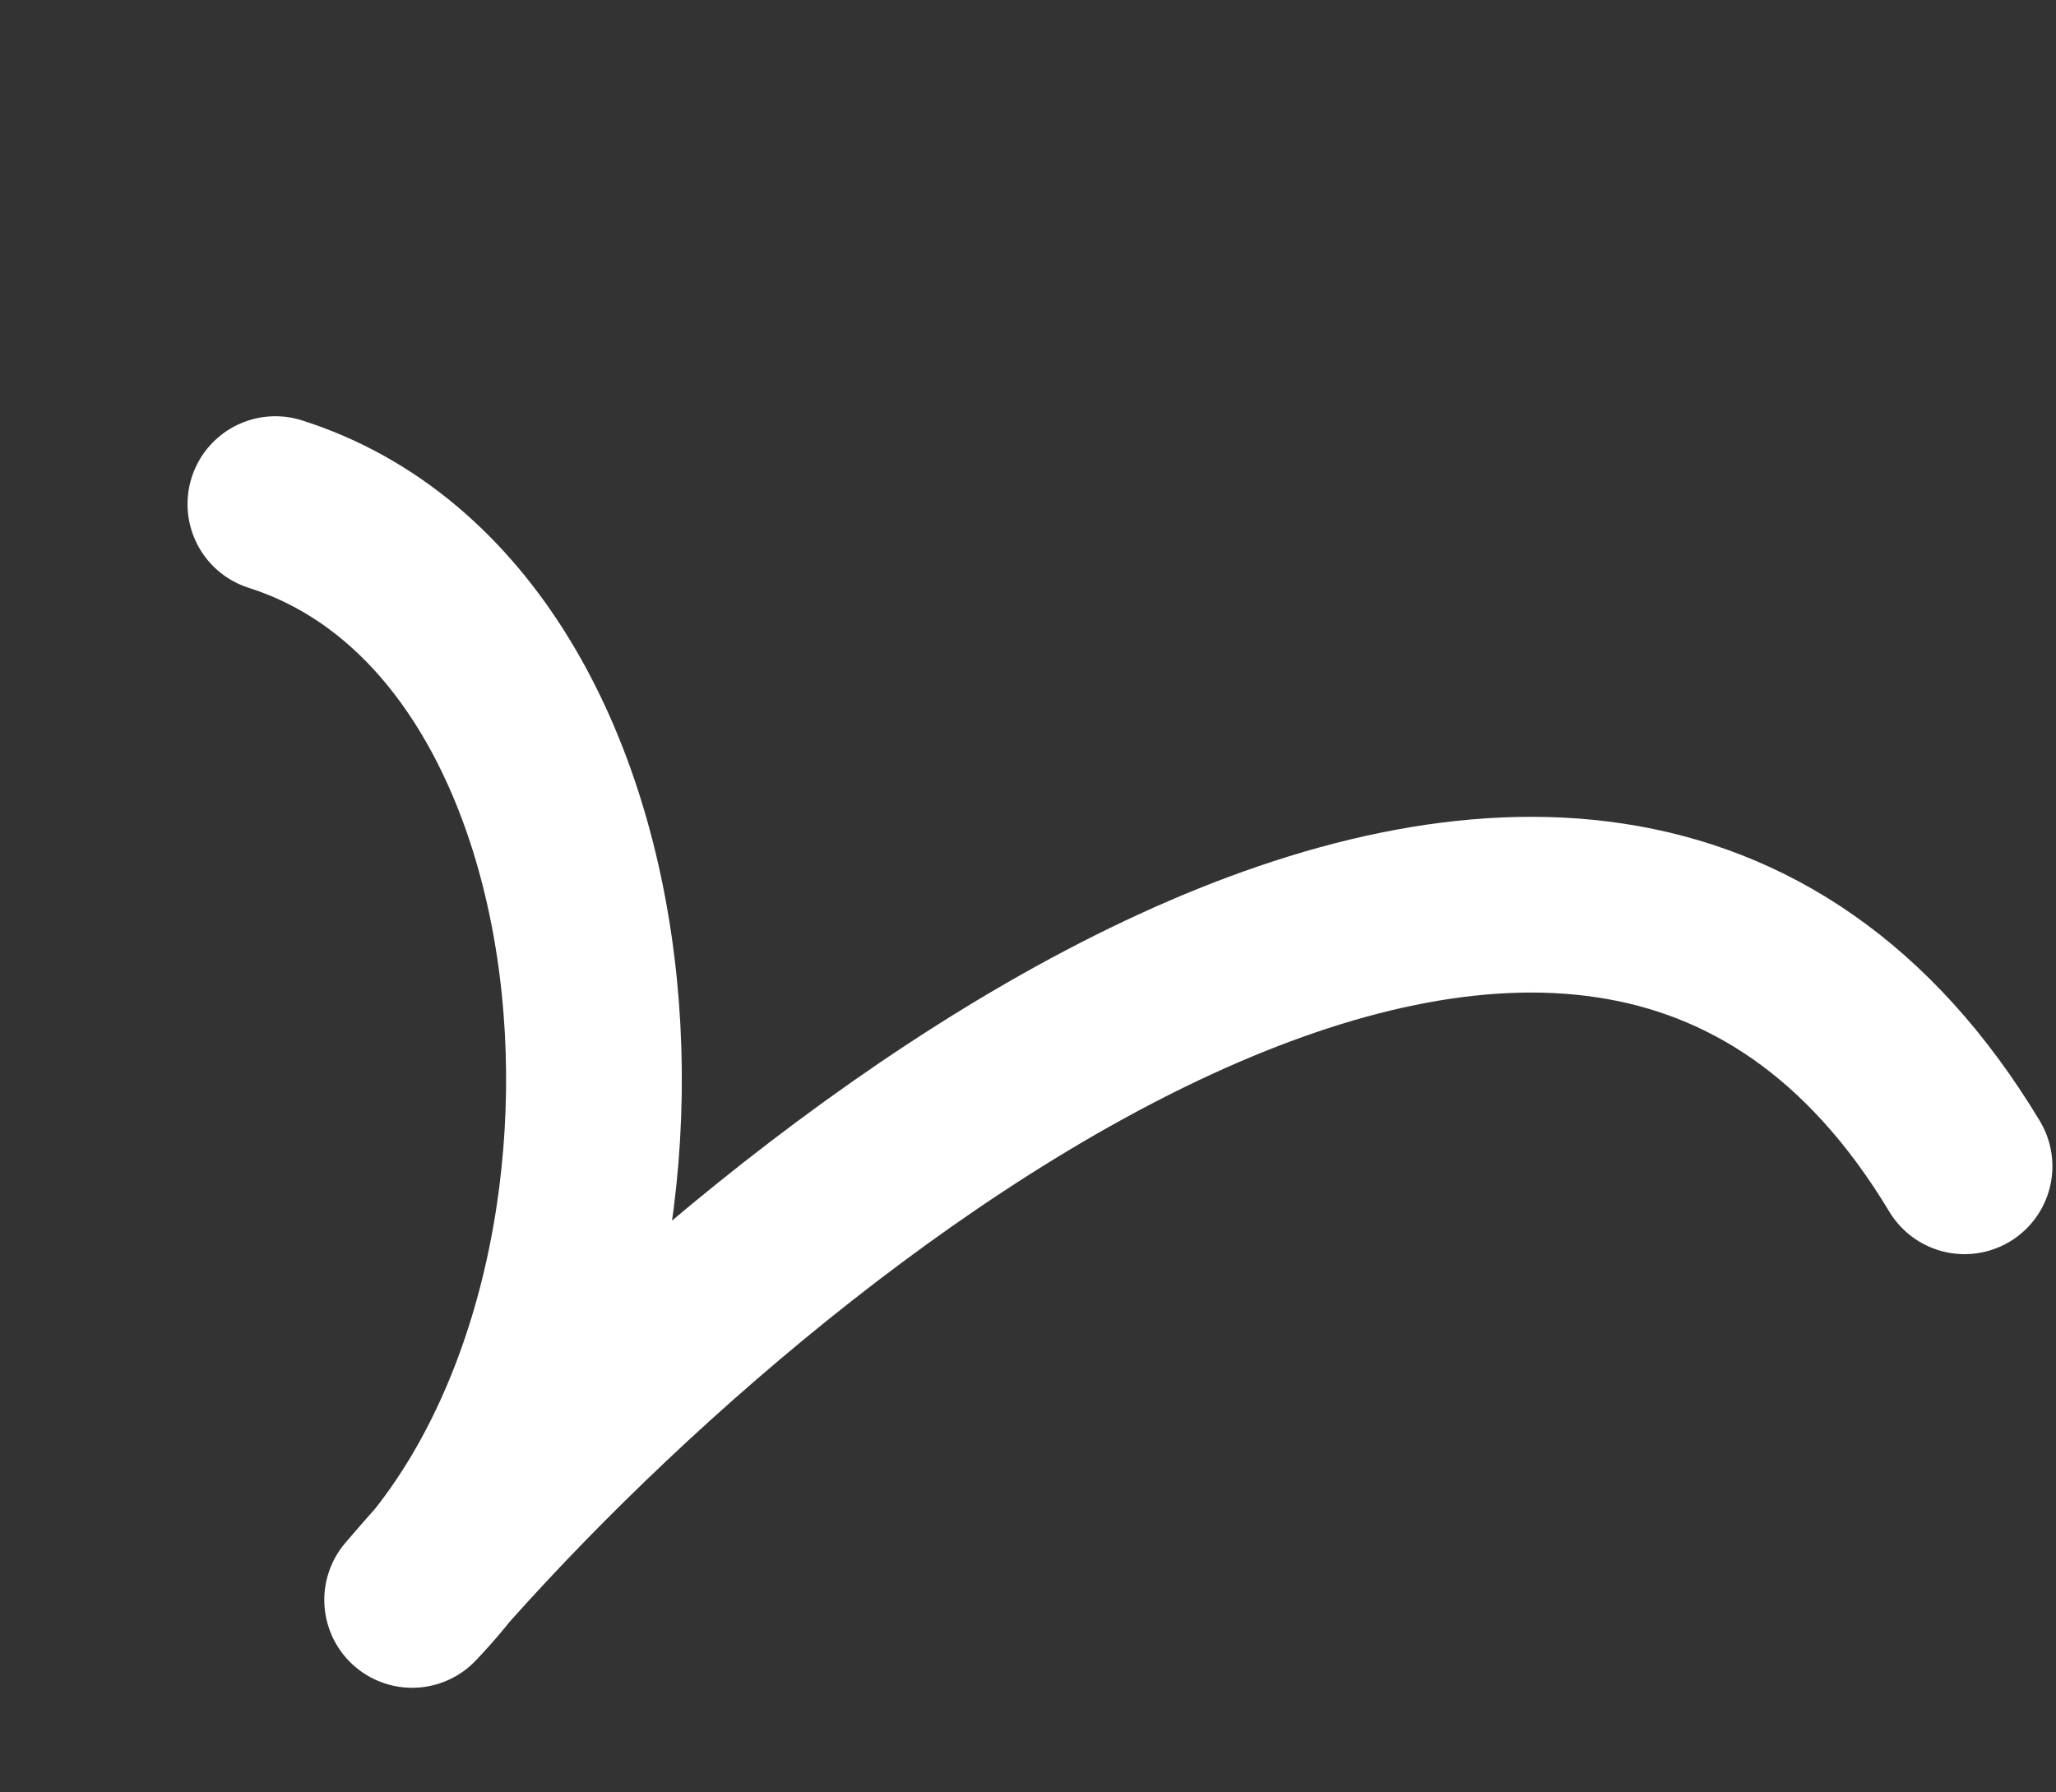 <?xml version="1.0" encoding="UTF-8"?> <svg xmlns="http://www.w3.org/2000/svg" width="117" height="102" viewBox="0 0 117 102" fill="none"><rect x="0" y="0" width="117" height="102" fill="#333333" stroke="none"/><path d="M15.671 28.687C36.962 35.463 39.429 74.347 23.454 91.046C43.198 67.917 90.177 30.441 111.796 66.37" stroke="white" stroke-width="10" stroke-linecap="round" stroke-linejoin="round"></path></svg> 